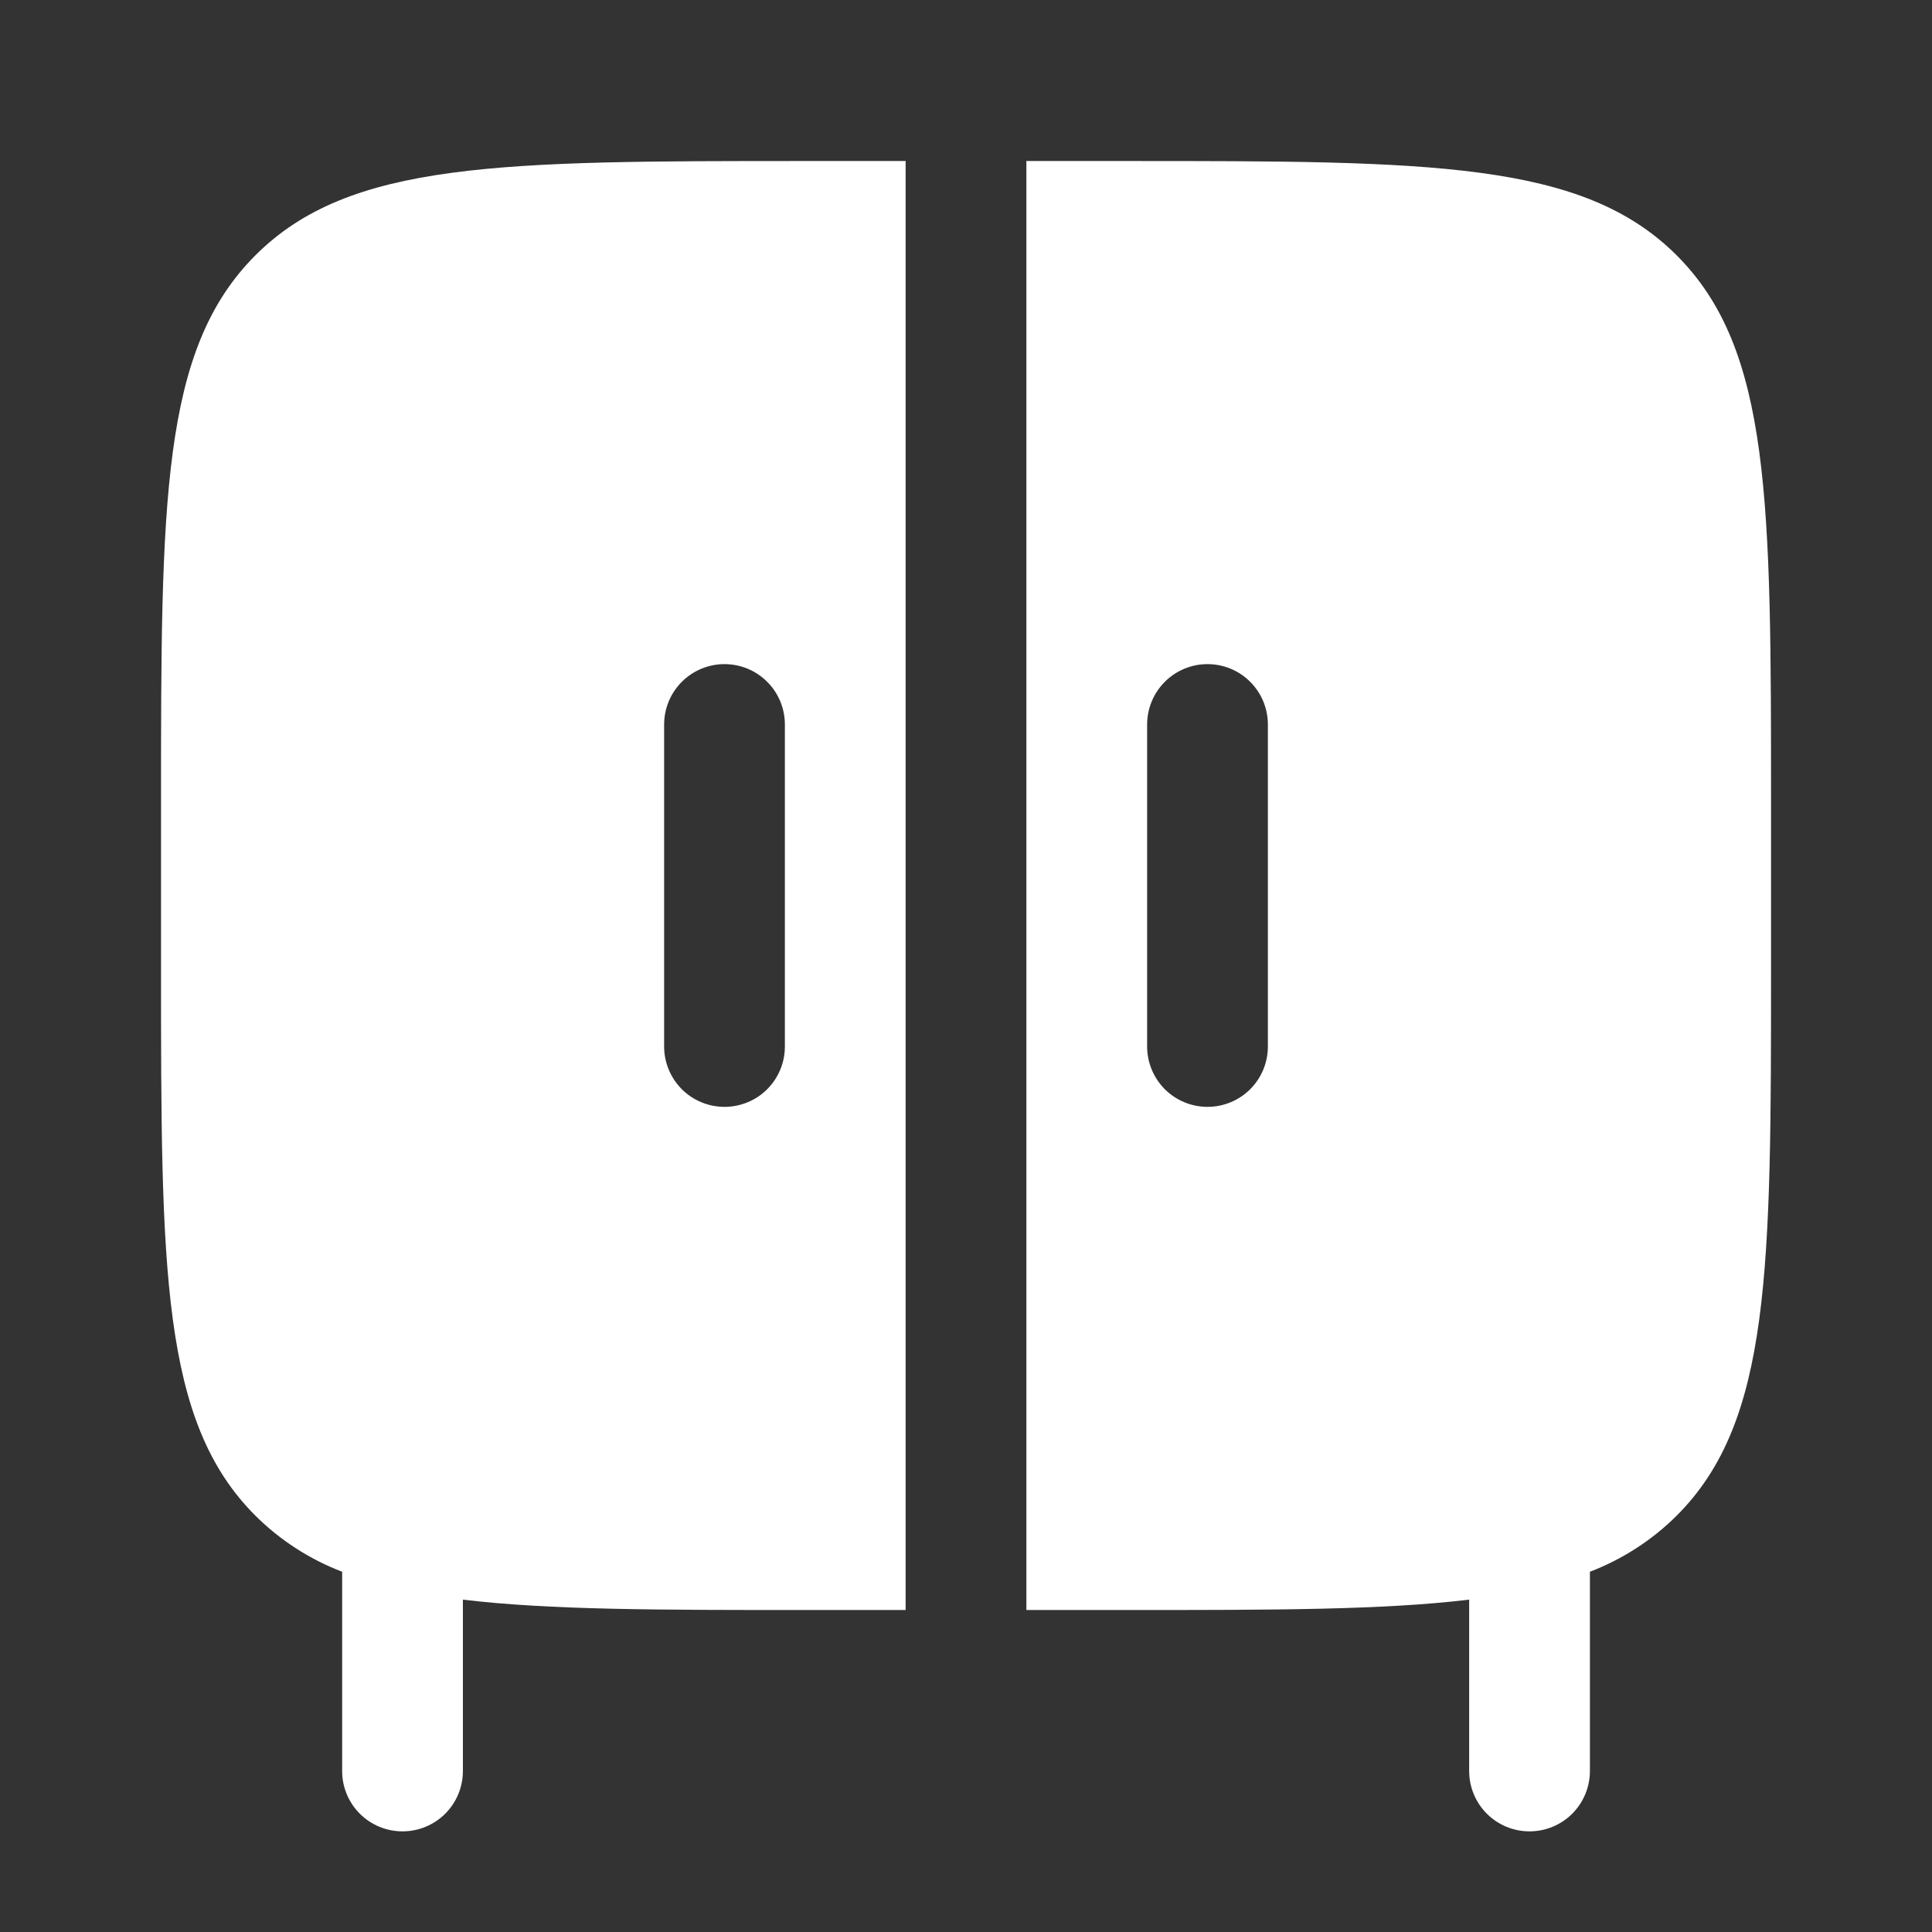 <?xml version="1.0" encoding="UTF-8"?> <svg xmlns="http://www.w3.org/2000/svg" width="32" height="32" viewBox="0 0 32 32" fill="none"><rect x="0" y="0" width="32" height="32" fill="#333333" stroke="none"/><path fill-rule="evenodd" clip-rule="evenodd" d="M15 2.667H13.334C8.306 2.667 5.791 2.667 4.23 4.229C2.668 5.792 2.667 8.305 2.667 13.333V16C2.667 21.028 2.667 23.543 4.23 25.104C4.639 25.511 5.128 25.827 5.667 26.033V29.333C5.667 29.599 5.772 29.853 5.96 30.041C6.147 30.228 6.402 30.333 6.667 30.333C6.932 30.333 7.187 30.228 7.374 30.041C7.562 29.853 7.667 29.599 7.667 29.333V26.495C9.094 26.667 10.926 26.667 13.334 26.667H15V2.667ZM12 11C12.265 11 12.52 11.105 12.707 11.293C12.895 11.48 13 11.735 13 12V17.333C13 17.599 12.895 17.853 12.707 18.041C12.52 18.228 12.265 18.333 12 18.333C11.735 18.333 11.481 18.228 11.293 18.041C11.106 17.853 11 17.599 11 17.333V12C11 11.735 11.106 11.48 11.293 11.293C11.481 11.105 11.735 11 12 11ZM17 26.667H18.667C21.075 26.667 22.907 26.667 24.334 26.495V29.333C24.334 29.599 24.439 29.853 24.627 30.041C24.814 30.228 25.068 30.333 25.334 30.333C25.599 30.333 25.853 30.228 26.041 30.041C26.228 29.853 26.334 29.599 26.334 29.333V26.033C26.872 25.827 27.362 25.511 27.771 25.104C29.334 23.543 29.334 21.028 29.334 16V13.333C29.334 8.305 29.334 5.791 27.771 4.229C26.208 2.668 23.695 2.667 18.667 2.667H17V26.667ZM20 11C20.265 11 20.52 11.105 20.707 11.293C20.895 11.48 21 11.735 21 12V17.333C21 17.599 20.895 17.853 20.707 18.041C20.52 18.228 20.265 18.333 20 18.333C19.735 18.333 19.481 18.228 19.293 18.041C19.106 17.853 19 17.599 19 17.333V12C19 11.735 19.106 11.48 19.293 11.293C19.481 11.105 19.735 11 20 11Z" fill="white"></path></svg> 